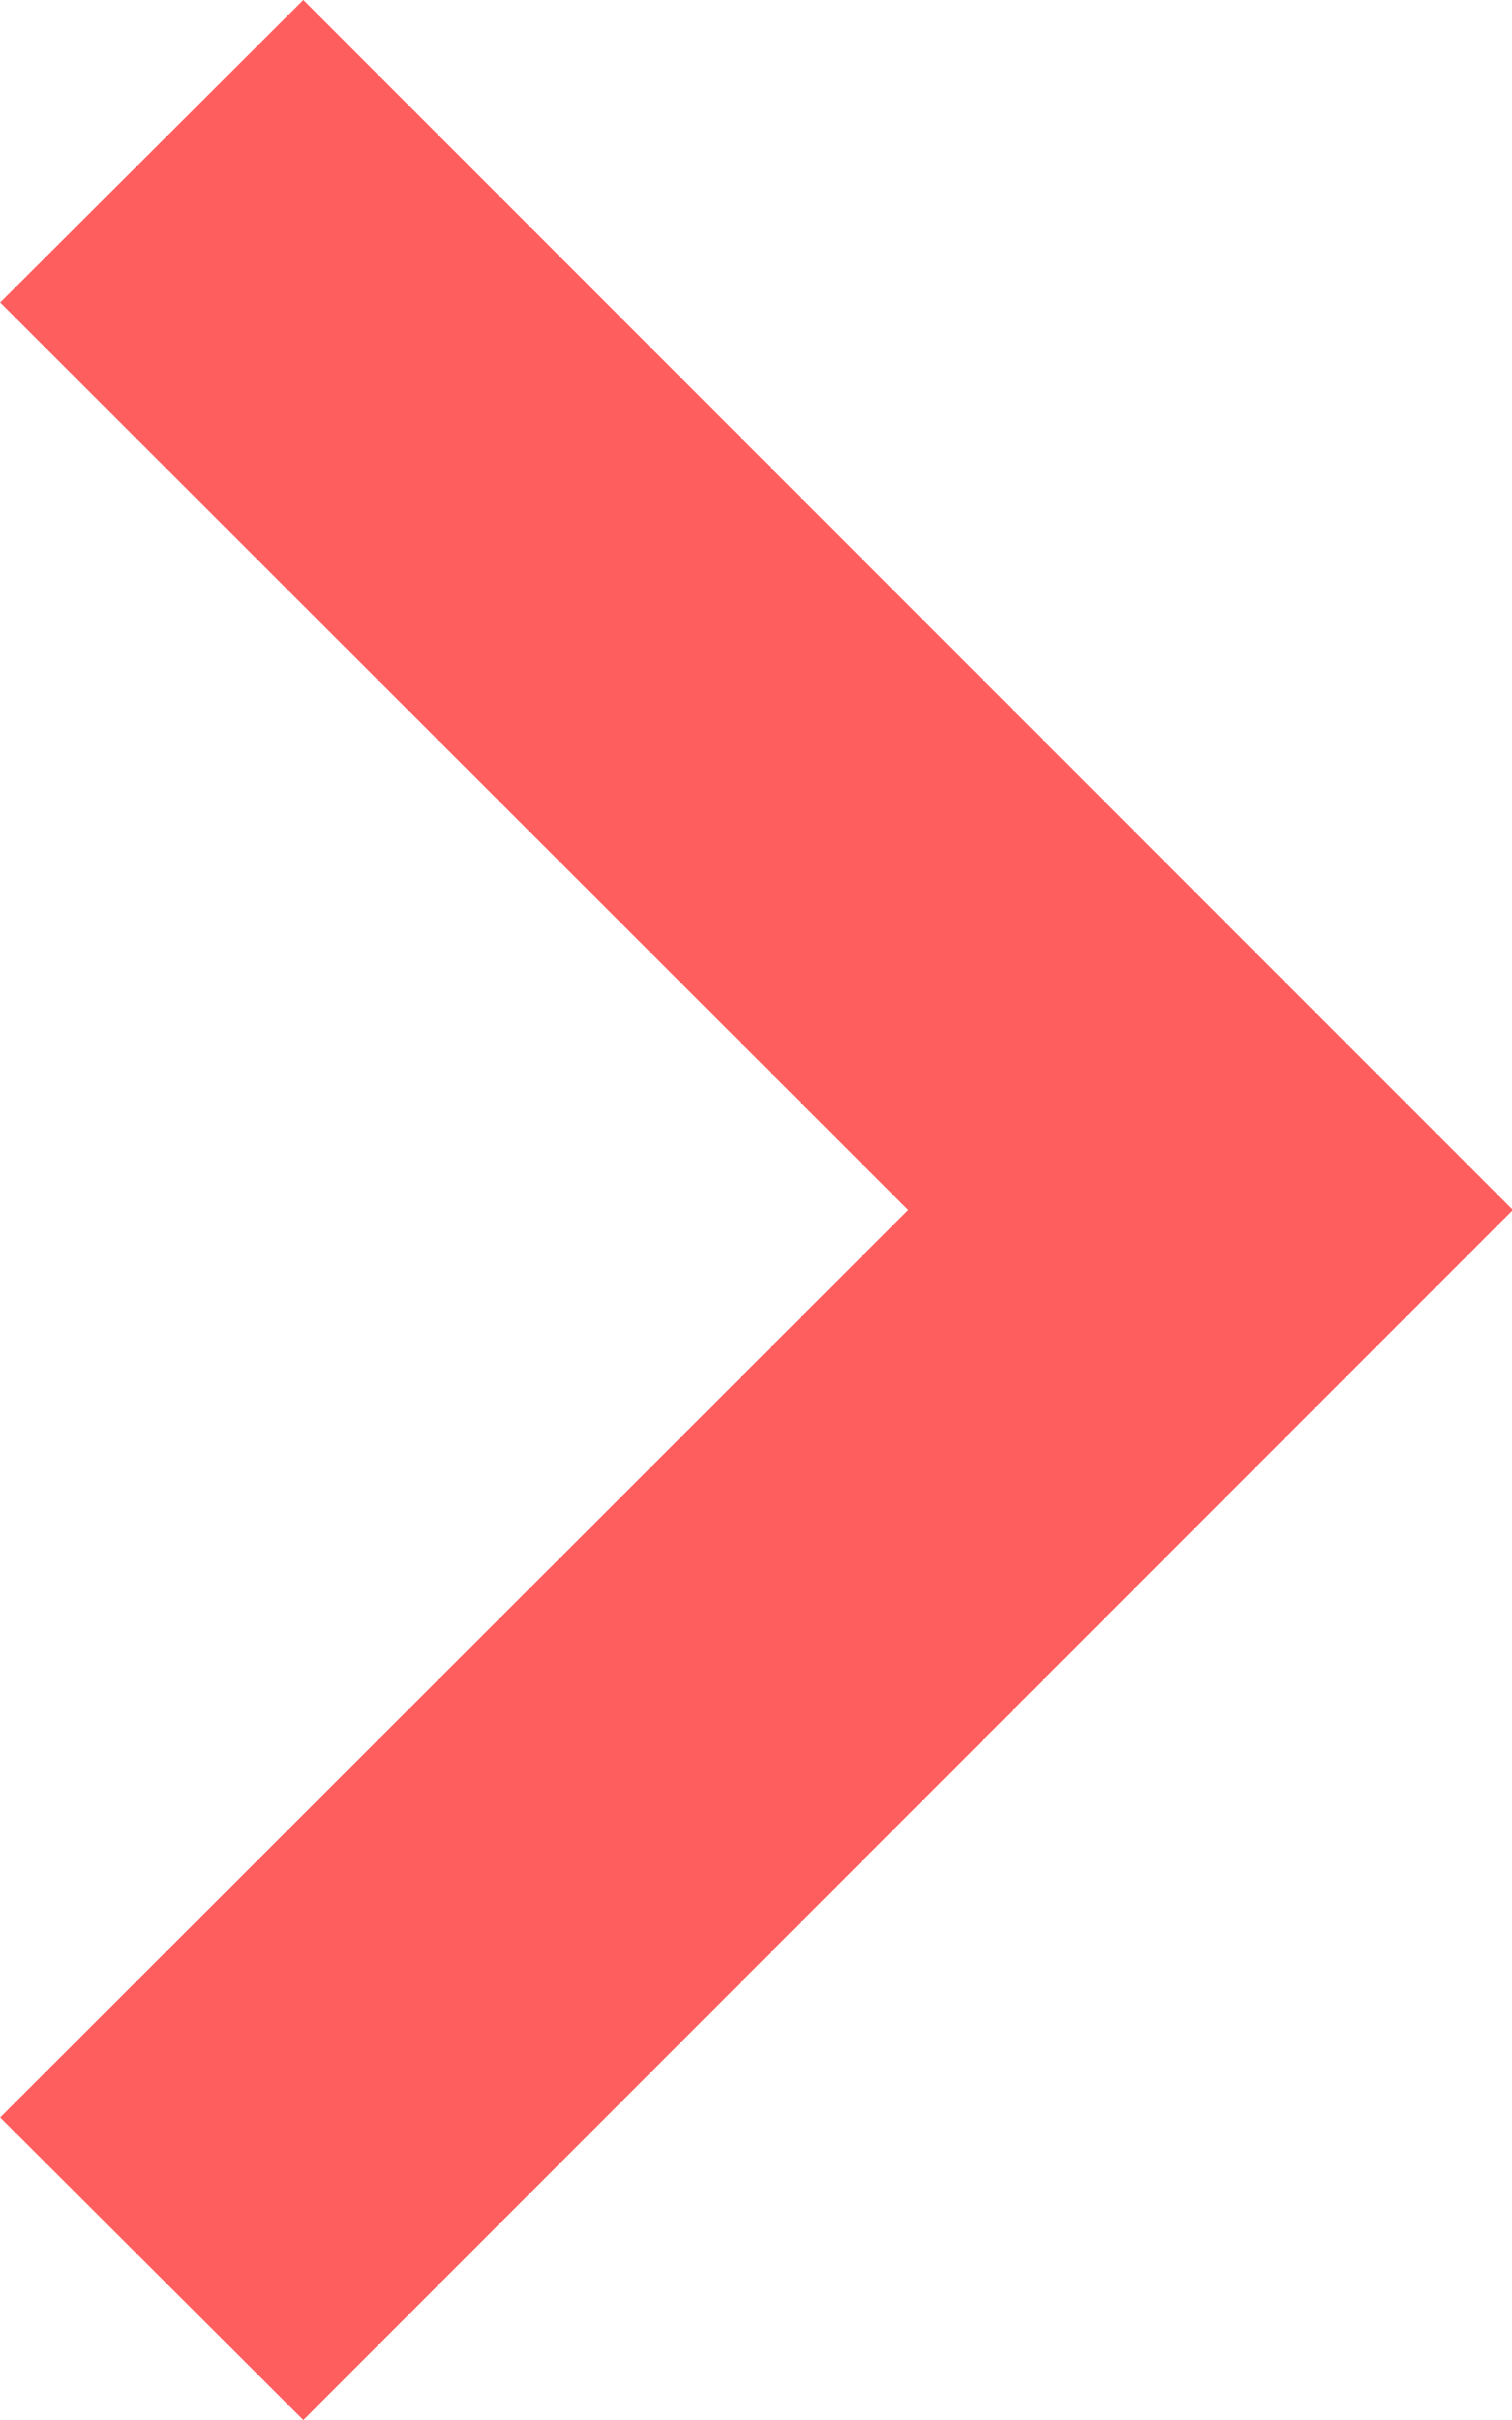 <svg width="10" height="16" viewBox="0 0 10 16" fill="none" xmlns="http://www.w3.org/2000/svg">
<path fill-rule="evenodd" clip-rule="evenodd" d="M2.006 0L10.006 8L2.006 16L0.001 14L6.006 8L0.001 2L2.006 0Z" fill="#FE5F5E"/>
</svg>
